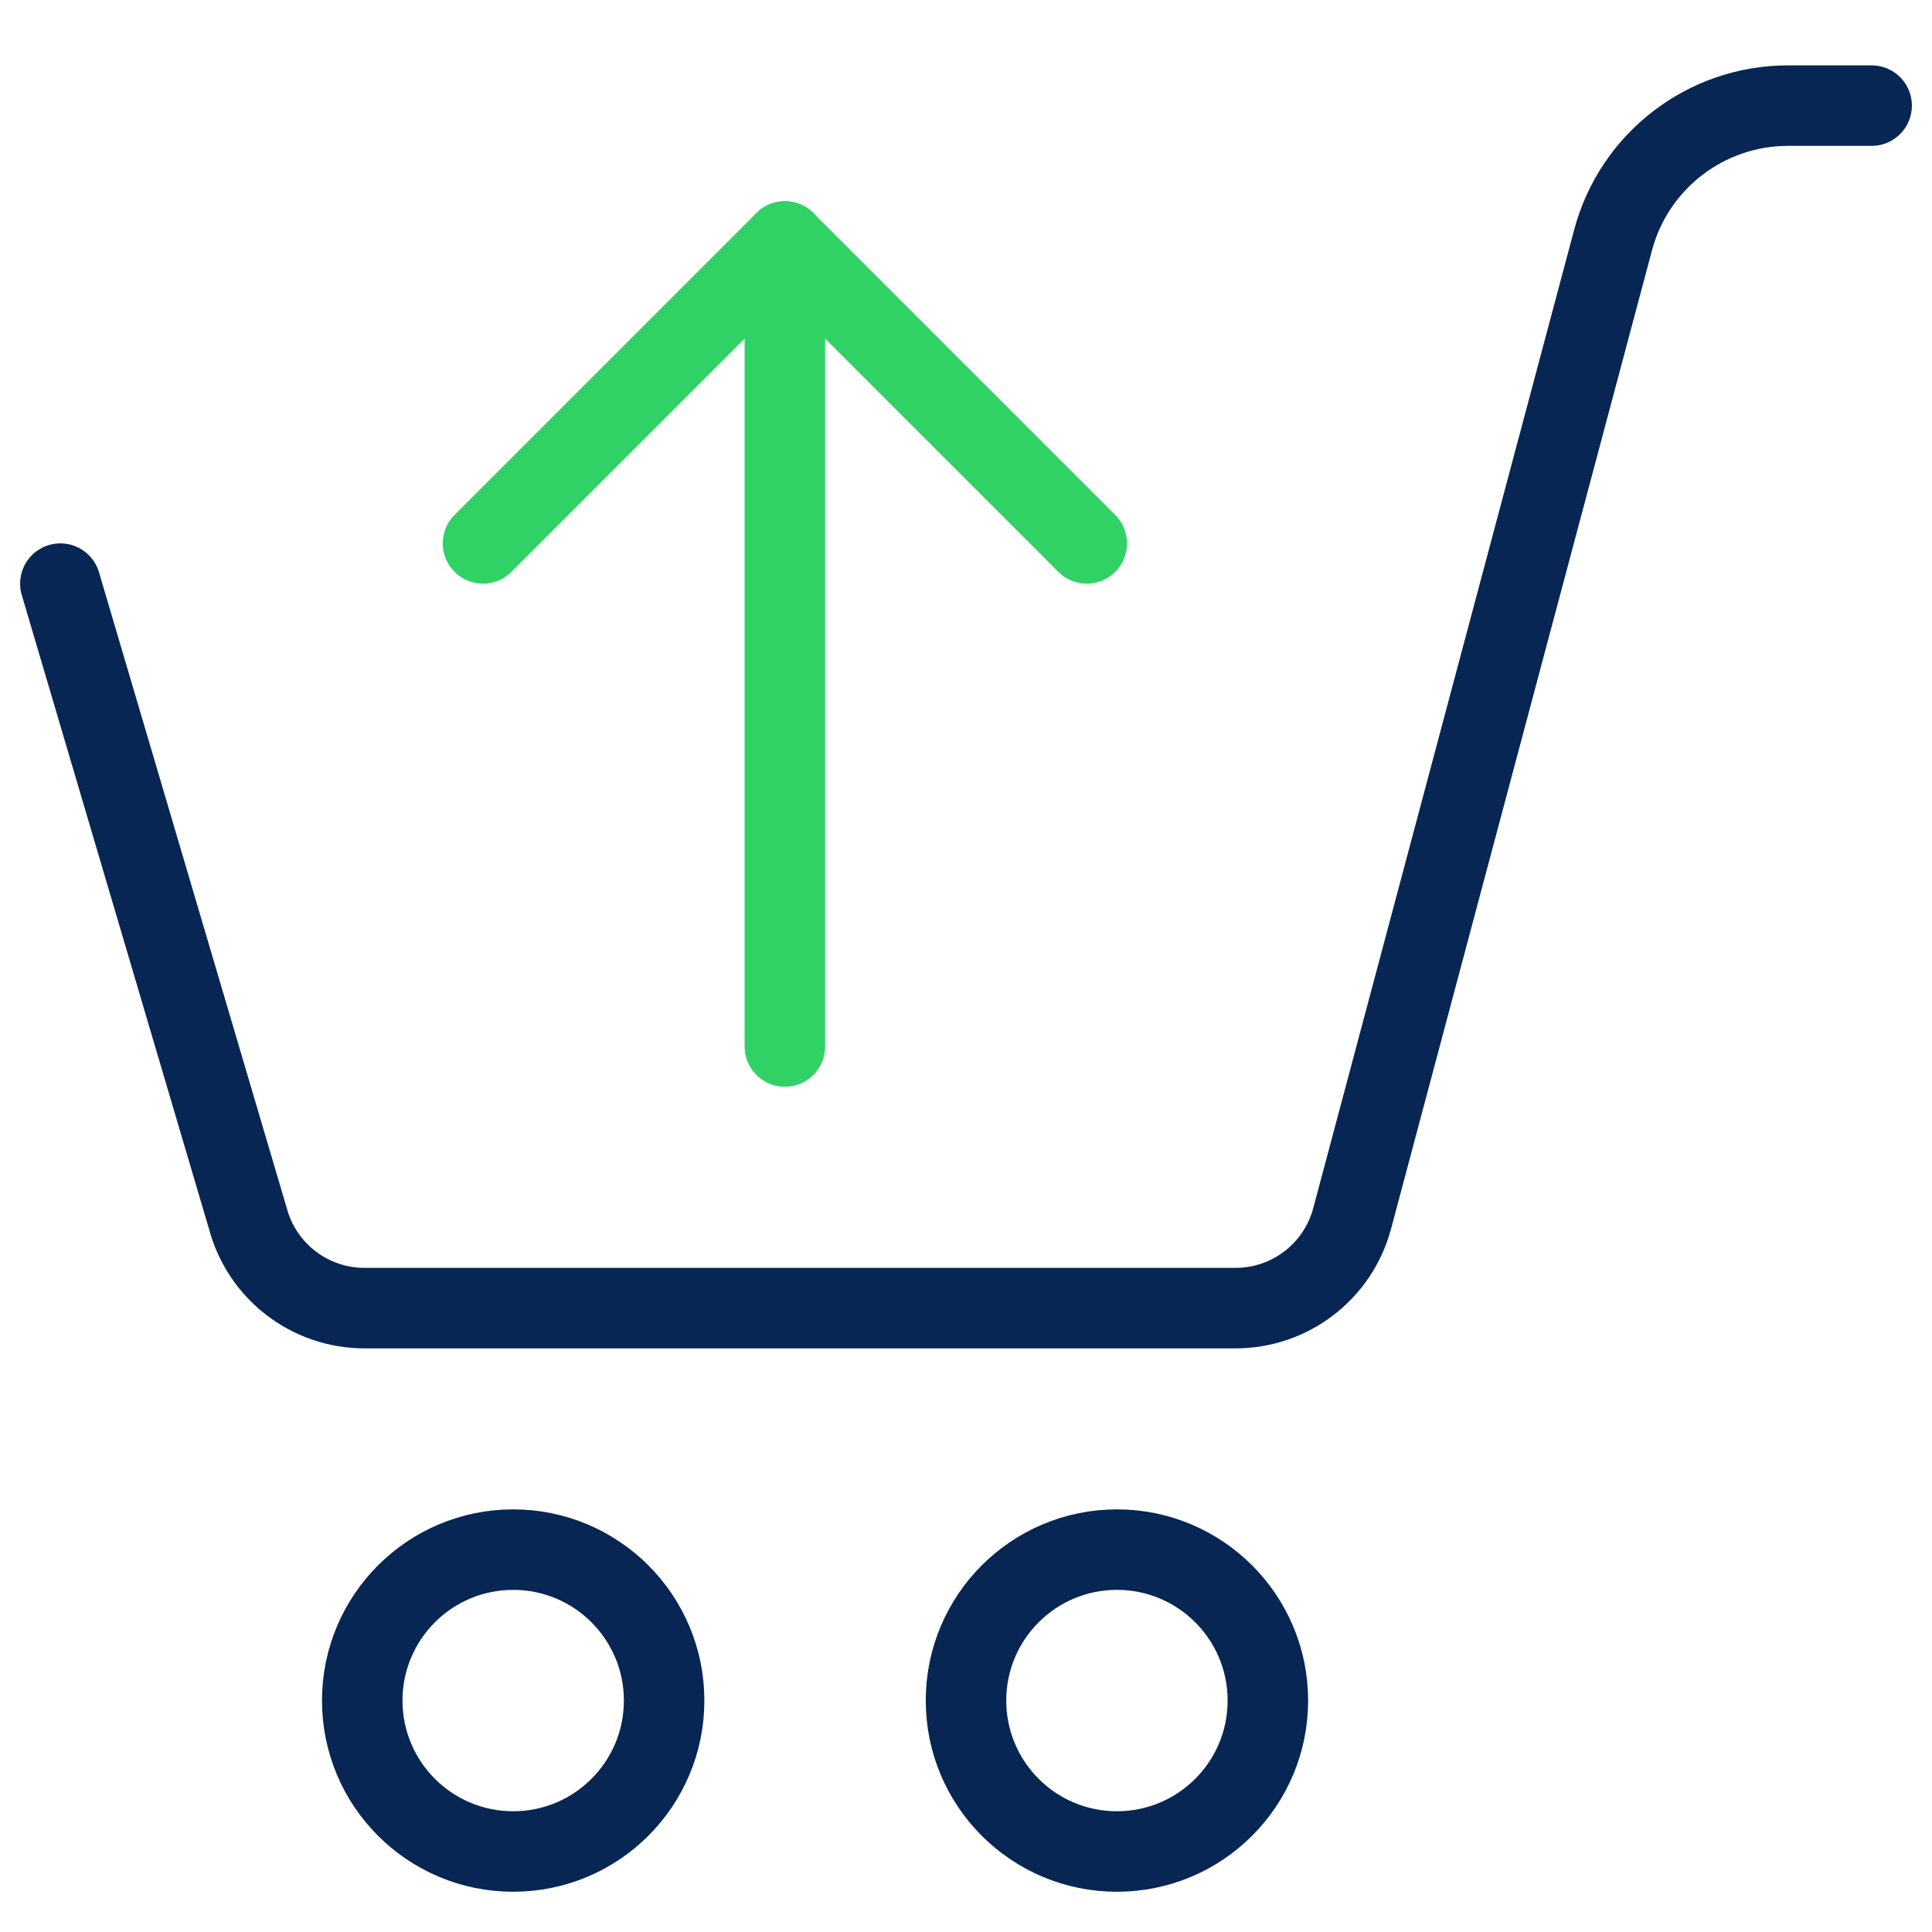<svg xmlns="http://www.w3.org/2000/svg" width="48" height="48" viewBox="0 0 48 48" fill="none"><path fill-rule="evenodd" clip-rule="evenodd" d="M12.75 46C14.821 46 16.5 44.321 16.5 42.25C16.5 40.179 14.821 38.5 12.75 38.5C10.679 38.5 9 40.179 9 42.25C9 44.321 10.679 46 12.75 46Z" stroke="#072653" stroke-width="2" stroke-linecap="round" stroke-linejoin="round"/><path fill-rule="evenodd" clip-rule="evenodd" d="M27.75 46C29.821 46 31.5 44.321 31.5 42.25C31.5 40.179 29.821 38.5 27.75 38.5C25.679 38.5 24 40.179 24 42.25C24 44.321 25.679 46 27.75 46Z" stroke="#072653" stroke-width="2" stroke-linecap="round" stroke-linejoin="round"/><path d="M19.5 26V6" stroke="#30D266" stroke-width="2" stroke-linecap="round" stroke-linejoin="round"/><path d="M19.5 6L27 13.5" stroke="#30D266" stroke-width="2" stroke-linecap="round" stroke-linejoin="round"/><path d="M19.5 6L12 13.5" stroke="#30D266" stroke-width="2" stroke-linecap="round" stroke-linejoin="round"/><path d="M1.5 14.5L6.158 30.272C6.508 31.586 7.698 32.501 9.058 32.5H30.694C32.054 32.501 33.244 31.586 33.594 30.272L40.076 5.966C40.6 3.995 42.385 2.624 44.424 2.624H46.5" stroke="#072653" stroke-width="2" stroke-linecap="round" stroke-linejoin="round"/></svg>